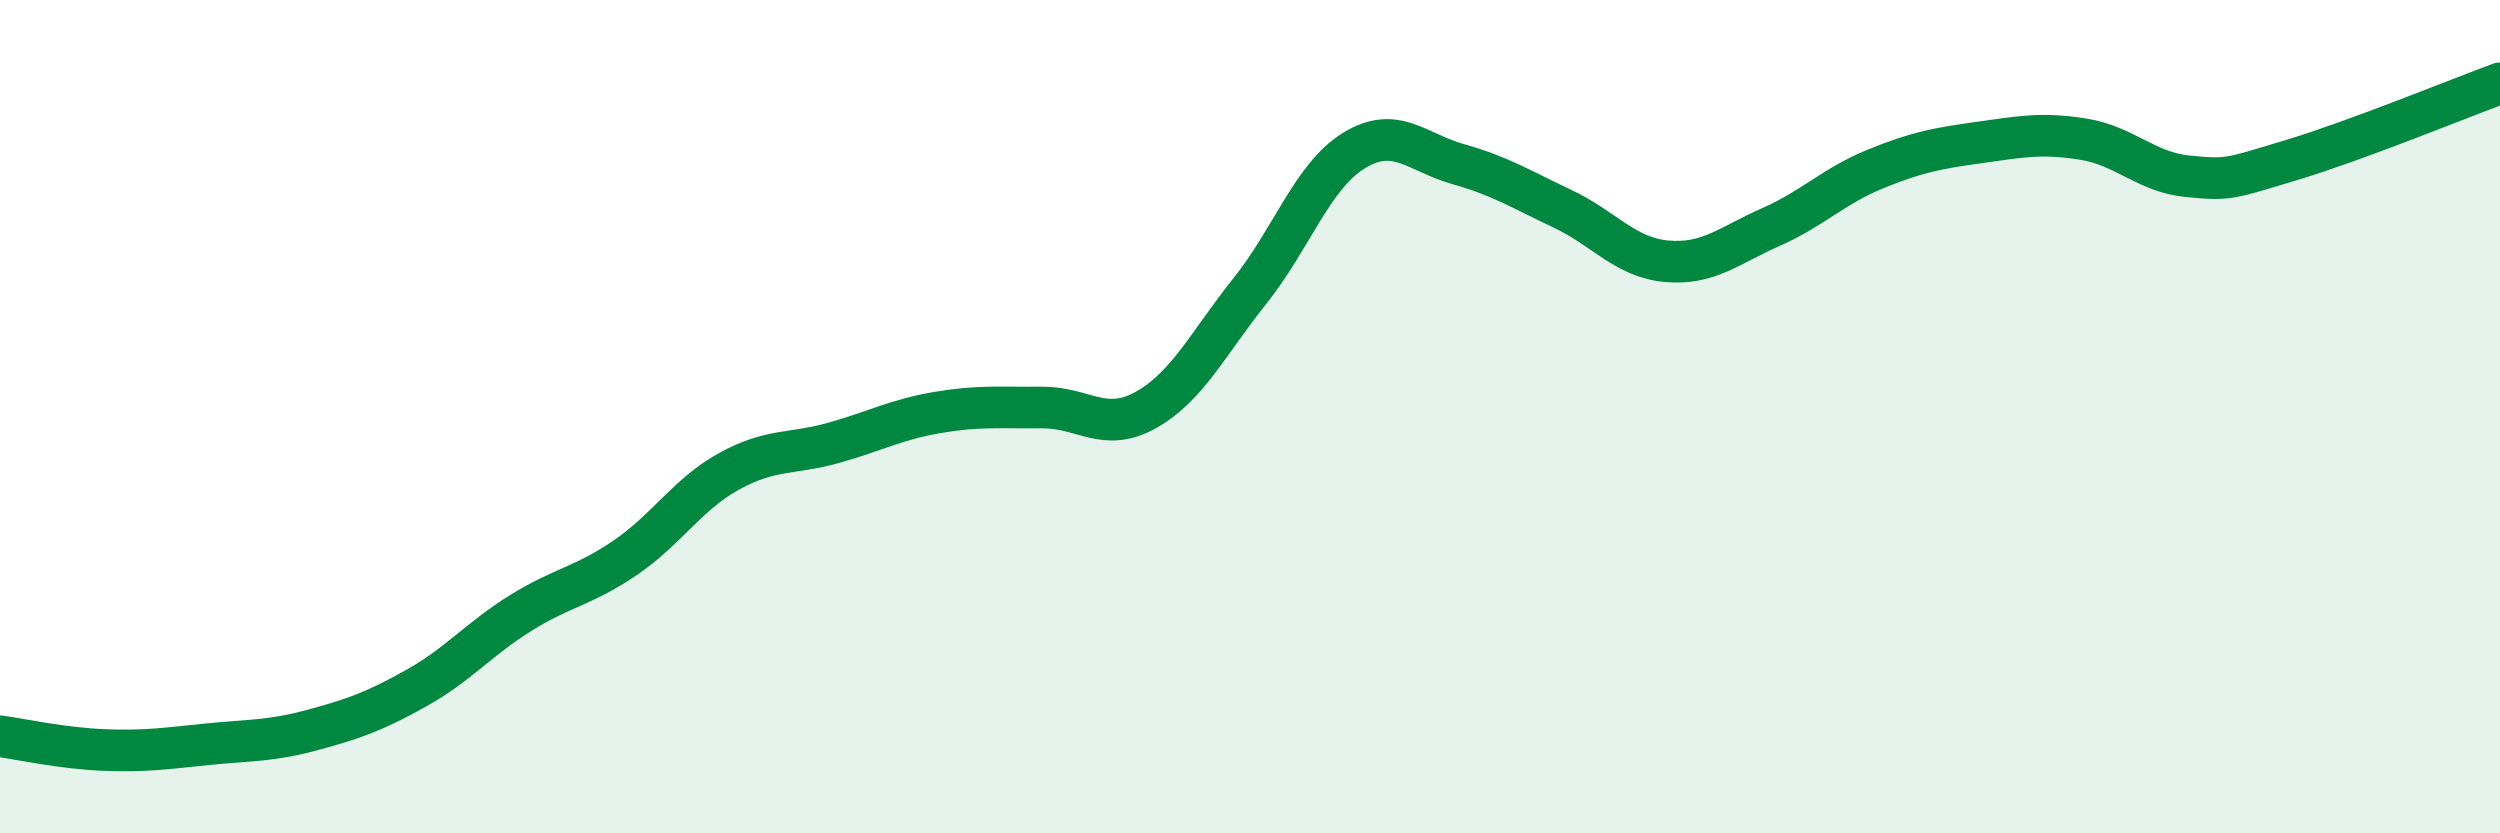 
    <svg width="60" height="20" viewBox="0 0 60 20" xmlns="http://www.w3.org/2000/svg">
      <path
        d="M 0,17.67 C 0.5,17.74 1.5,17.96 2.5,18 C 3.5,18.04 4,17.96 5,17.86 C 6,17.76 6.5,17.79 7.5,17.52 C 8.5,17.25 9,17.07 10,16.51 C 11,15.95 11.5,15.33 12.5,14.71 C 13.5,14.09 14,14.07 15,13.39 C 16,12.71 16.5,11.86 17.5,11.31 C 18.5,10.76 19,10.91 20,10.63 C 21,10.35 21.5,10.07 22.5,9.9 C 23.5,9.73 24,9.79 25,9.78 C 26,9.77 26.5,10.4 27.5,9.84 C 28.5,9.28 29,8.23 30,6.98 C 31,5.73 31.5,4.22 32.5,3.61 C 33.5,3 34,3.66 35,3.94 C 36,4.22 36.5,4.54 37.5,5.01 C 38.5,5.48 39,6.18 40,6.27 C 41,6.36 41.5,5.89 42.5,5.45 C 43.5,5.01 44,4.47 45,4.06 C 46,3.65 46.5,3.56 47.5,3.42 C 48.5,3.28 49,3.18 50,3.34 C 51,3.5 51.5,4.13 52.5,4.23 C 53.5,4.33 53.5,4.29 55,3.84 C 56.5,3.39 59,2.37 60,2L60 20L0 20Z"
        fill="#008740"
        opacity="0.1"
        stroke-linecap="round"
        stroke-linejoin="round"
      />
      <path
        d="M 0,17.67 C 0.5,17.74 1.5,17.96 2.5,18 C 3.5,18.04 4,17.96 5,17.86 C 6,17.76 6.5,17.79 7.5,17.52 C 8.5,17.25 9,17.07 10,16.51 C 11,15.95 11.5,15.33 12.5,14.71 C 13.5,14.09 14,14.07 15,13.39 C 16,12.71 16.5,11.86 17.5,11.31 C 18.5,10.76 19,10.91 20,10.63 C 21,10.35 21.5,10.07 22.5,9.9 C 23.5,9.73 24,9.79 25,9.78 C 26,9.77 26.5,10.4 27.5,9.84 C 28.5,9.28 29,8.23 30,6.98 C 31,5.73 31.5,4.22 32.5,3.61 C 33.5,3 34,3.66 35,3.94 C 36,4.22 36.5,4.54 37.5,5.01 C 38.5,5.48 39,6.18 40,6.27 C 41,6.36 41.5,5.89 42.5,5.45 C 43.5,5.01 44,4.47 45,4.06 C 46,3.65 46.5,3.56 47.5,3.42 C 48.5,3.28 49,3.18 50,3.34 C 51,3.5 51.5,4.13 52.5,4.23 C 53.5,4.33 53.5,4.29 55,3.84 C 56.5,3.39 59,2.37 60,2"
        stroke="#008740"
        stroke-width="1"
        fill="none"
        stroke-linecap="round"
        stroke-linejoin="round"
      />
    </svg>
  